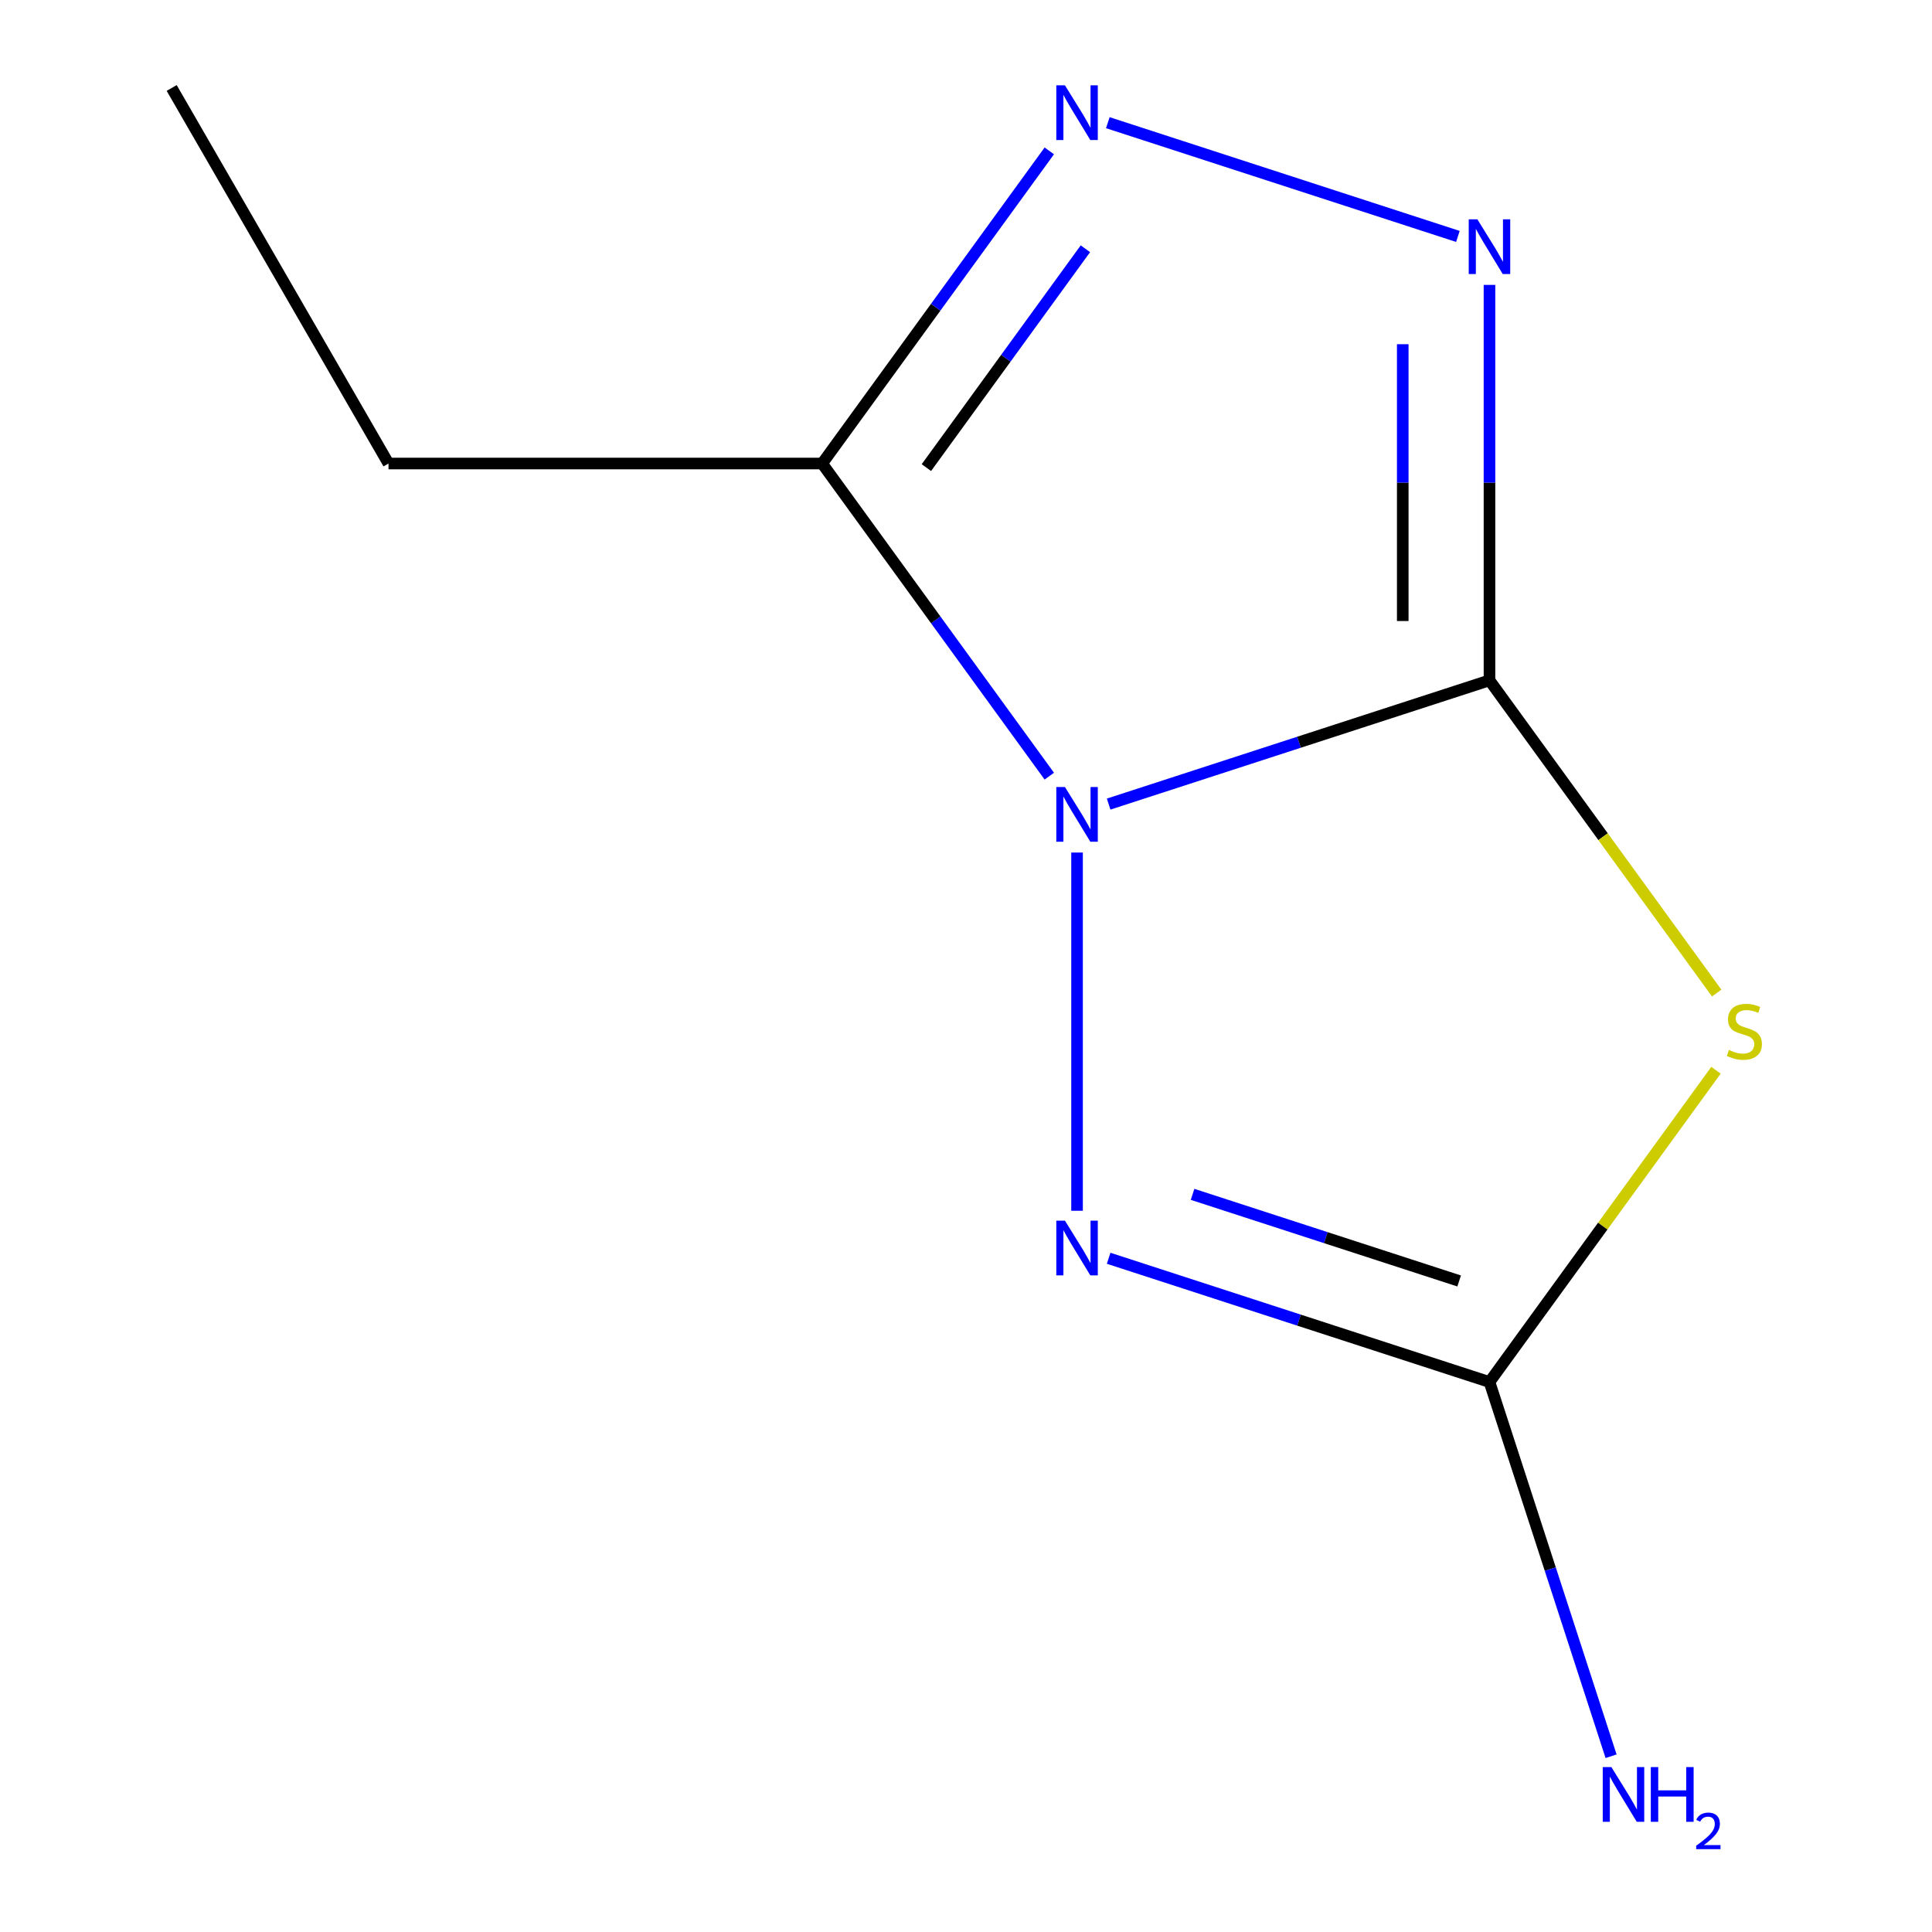 <?xml version='1.0' encoding='iso-8859-1'?>
<svg version='1.1' baseProfile='full'
              xmlns='http://www.w3.org/2000/svg'
                      xmlns:rdkit='http://www.rdkit.org/xml'
                      xmlns:xlink='http://www.w3.org/1999/xlink'
                  xml:space='preserve'
width='1000px' height='1000px' viewBox='0 0 1000 1000'>
<!-- END OF HEADER -->
<rect style='opacity:1.0;fill:#FFFFFF;stroke:none' width='1000' height='1000' x='0' y='0'> </rect>
<path class='bond-0' d='M 573.832,416.195 L 672.392,384.171' style='fill:none;fill-rule:evenodd;stroke:#0000FF;stroke-width:6px;stroke-linecap:butt;stroke-linejoin:miter;stroke-opacity:1' />
<path class='bond-0' d='M 672.392,384.171 L 770.953,352.147' style='fill:none;fill-rule:evenodd;stroke:#000000;stroke-width:6px;stroke-linecap:butt;stroke-linejoin:miter;stroke-opacity:1' />
<path class='bond-2' d='M 557.48,441.28 L 557.48,626.69' style='fill:none;fill-rule:evenodd;stroke:#0000FF;stroke-width:6px;stroke-linecap:butt;stroke-linejoin:miter;stroke-opacity:1' />
<path class='bond-5' d='M 543.116,401.737 L 484.331,320.827' style='fill:none;fill-rule:evenodd;stroke:#0000FF;stroke-width:6px;stroke-linecap:butt;stroke-linejoin:miter;stroke-opacity:1' />
<path class='bond-5' d='M 484.331,320.827 L 425.547,239.918' style='fill:none;fill-rule:evenodd;stroke:#000000;stroke-width:6px;stroke-linecap:butt;stroke-linejoin:miter;stroke-opacity:1' />
<path class='bond-1' d='M 770.953,352.147 L 829.752,433.076' style='fill:none;fill-rule:evenodd;stroke:#000000;stroke-width:6px;stroke-linecap:butt;stroke-linejoin:miter;stroke-opacity:1' />
<path class='bond-1' d='M 829.752,433.076 L 888.551,514.006' style='fill:none;fill-rule:evenodd;stroke:#CCCC00;stroke-width:6px;stroke-linecap:butt;stroke-linejoin:miter;stroke-opacity:1' />
<path class='bond-3' d='M 770.953,352.147 L 770.953,249.803' style='fill:none;fill-rule:evenodd;stroke:#000000;stroke-width:6px;stroke-linecap:butt;stroke-linejoin:miter;stroke-opacity:1' />
<path class='bond-3' d='M 770.953,249.803 L 770.953,147.46' style='fill:none;fill-rule:evenodd;stroke:#0000FF;stroke-width:6px;stroke-linecap:butt;stroke-linejoin:miter;stroke-opacity:1' />
<path class='bond-3' d='M 726.061,321.444 L 726.061,249.803' style='fill:none;fill-rule:evenodd;stroke:#000000;stroke-width:6px;stroke-linecap:butt;stroke-linejoin:miter;stroke-opacity:1' />
<path class='bond-3' d='M 726.061,249.803 L 726.061,178.163' style='fill:none;fill-rule:evenodd;stroke:#0000FF;stroke-width:6px;stroke-linecap:butt;stroke-linejoin:miter;stroke-opacity:1' />
<path class='bond-11' d='M 888.195,553.959 L 829.574,634.643' style='fill:none;fill-rule:evenodd;stroke:#CCCC00;stroke-width:6px;stroke-linecap:butt;stroke-linejoin:miter;stroke-opacity:1' />
<path class='bond-11' d='M 829.574,634.643 L 770.953,715.328' style='fill:none;fill-rule:evenodd;stroke:#000000;stroke-width:6px;stroke-linecap:butt;stroke-linejoin:miter;stroke-opacity:1' />
<path class='bond-4' d='M 573.832,651.28 L 672.392,683.304' style='fill:none;fill-rule:evenodd;stroke:#0000FF;stroke-width:6px;stroke-linecap:butt;stroke-linejoin:miter;stroke-opacity:1' />
<path class='bond-4' d='M 672.392,683.304 L 770.953,715.328' style='fill:none;fill-rule:evenodd;stroke:#000000;stroke-width:6px;stroke-linecap:butt;stroke-linejoin:miter;stroke-opacity:1' />
<path class='bond-4' d='M 617.272,618.192 L 686.265,640.609' style='fill:none;fill-rule:evenodd;stroke:#0000FF;stroke-width:6px;stroke-linecap:butt;stroke-linejoin:miter;stroke-opacity:1' />
<path class='bond-4' d='M 686.265,640.609 L 755.257,663.026' style='fill:none;fill-rule:evenodd;stroke:#000000;stroke-width:6px;stroke-linecap:butt;stroke-linejoin:miter;stroke-opacity:1' />
<path class='bond-10' d='M 754.602,122.375 L 573.402,63.5' style='fill:none;fill-rule:evenodd;stroke:#0000FF;stroke-width:6px;stroke-linecap:butt;stroke-linejoin:miter;stroke-opacity:1' />
<path class='bond-7' d='M 770.953,715.328 L 802.422,812.179' style='fill:none;fill-rule:evenodd;stroke:#000000;stroke-width:6px;stroke-linecap:butt;stroke-linejoin:miter;stroke-opacity:1' />
<path class='bond-7' d='M 802.422,812.179 L 833.89,909.029' style='fill:none;fill-rule:evenodd;stroke:#0000FF;stroke-width:6px;stroke-linecap:butt;stroke-linejoin:miter;stroke-opacity:1' />
<path class='bond-6' d='M 425.547,239.918 L 484.331,159.008' style='fill:none;fill-rule:evenodd;stroke:#000000;stroke-width:6px;stroke-linecap:butt;stroke-linejoin:miter;stroke-opacity:1' />
<path class='bond-6' d='M 484.331,159.008 L 543.116,78.098' style='fill:none;fill-rule:evenodd;stroke:#0000FF;stroke-width:6px;stroke-linecap:butt;stroke-linejoin:miter;stroke-opacity:1' />
<path class='bond-6' d='M 479.5,242.031 L 520.649,185.395' style='fill:none;fill-rule:evenodd;stroke:#000000;stroke-width:6px;stroke-linecap:butt;stroke-linejoin:miter;stroke-opacity:1' />
<path class='bond-6' d='M 520.649,185.395 L 561.798,128.758' style='fill:none;fill-rule:evenodd;stroke:#0000FF;stroke-width:6px;stroke-linecap:butt;stroke-linejoin:miter;stroke-opacity:1' />
<path class='bond-8' d='M 425.547,239.918 L 201.089,239.918' style='fill:none;fill-rule:evenodd;stroke:#000000;stroke-width:6px;stroke-linecap:butt;stroke-linejoin:miter;stroke-opacity:1' />
<path class='bond-9' d='M 201.089,239.918 L 88.859,45.531' style='fill:none;fill-rule:evenodd;stroke:#000000;stroke-width:6px;stroke-linecap:butt;stroke-linejoin:miter;stroke-opacity:1' />
<path  class='atom-0' d='M 551.22 407.348
L 560.5 422.348
Q 561.42 423.828, 562.9 426.508
Q 564.38 429.188, 564.46 429.348
L 564.46 407.348
L 568.22 407.348
L 568.22 435.668
L 564.34 435.668
L 554.38 419.268
Q 553.22 417.348, 551.98 415.148
Q 550.78 412.948, 550.42 412.268
L 550.42 435.668
L 546.74 435.668
L 546.74 407.348
L 551.22 407.348
' fill='#0000FF'/>
<path  class='atom-2' d='M 894.886 543.458
Q 895.206 543.578, 896.526 544.138
Q 897.846 544.698, 899.286 545.058
Q 900.766 545.378, 902.206 545.378
Q 904.886 545.378, 906.446 544.098
Q 908.006 542.778, 908.006 540.498
Q 908.006 538.938, 907.206 537.978
Q 906.446 537.018, 905.246 536.498
Q 904.046 535.978, 902.046 535.378
Q 899.526 534.618, 898.006 533.898
Q 896.526 533.178, 895.446 531.658
Q 894.406 530.138, 894.406 527.578
Q 894.406 524.018, 896.806 521.818
Q 899.246 519.618, 904.046 519.618
Q 907.326 519.618, 911.046 521.178
L 910.126 524.258
Q 906.726 522.858, 904.166 522.858
Q 901.406 522.858, 899.886 524.018
Q 898.366 525.138, 898.406 527.098
Q 898.406 528.618, 899.166 529.538
Q 899.966 530.458, 901.086 530.978
Q 902.246 531.498, 904.166 532.098
Q 906.726 532.898, 908.246 533.698
Q 909.766 534.498, 910.846 536.138
Q 911.966 537.738, 911.966 540.498
Q 911.966 544.418, 909.326 546.538
Q 906.726 548.618, 902.366 548.618
Q 899.846 548.618, 897.926 548.058
Q 896.046 547.538, 893.806 546.618
L 894.886 543.458
' fill='#CCCC00'/>
<path  class='atom-3' d='M 551.22 631.807
L 560.5 646.807
Q 561.42 648.287, 562.9 650.967
Q 564.38 653.647, 564.46 653.807
L 564.46 631.807
L 568.22 631.807
L 568.22 660.127
L 564.34 660.127
L 554.38 643.727
Q 553.22 641.807, 551.98 639.607
Q 550.78 637.407, 550.42 636.727
L 550.42 660.127
L 546.74 660.127
L 546.74 631.807
L 551.22 631.807
' fill='#0000FF'/>
<path  class='atom-4' d='M 764.693 113.528
L 773.973 128.528
Q 774.893 130.008, 776.373 132.688
Q 777.853 135.368, 777.933 135.528
L 777.933 113.528
L 781.693 113.528
L 781.693 141.848
L 777.813 141.848
L 767.853 125.448
Q 766.693 123.528, 765.453 121.328
Q 764.253 119.128, 763.893 118.448
L 763.893 141.848
L 760.213 141.848
L 760.213 113.528
L 764.693 113.528
' fill='#0000FF'/>
<path  class='atom-7' d='M 551.22 44.167
L 560.5 59.167
Q 561.42 60.647, 562.9 63.327
Q 564.38 66.007, 564.46 66.167
L 564.46 44.167
L 568.22 44.167
L 568.22 72.487
L 564.34 72.487
L 554.38 56.087
Q 553.22 54.167, 551.98 51.967
Q 550.78 49.767, 550.42 49.087
L 550.42 72.487
L 546.74 72.487
L 546.74 44.167
L 551.22 44.167
' fill='#0000FF'/>
<path  class='atom-8' d='M 834.055 914.641
L 843.335 929.641
Q 844.255 931.121, 845.735 933.801
Q 847.215 936.481, 847.295 936.641
L 847.295 914.641
L 851.055 914.641
L 851.055 942.961
L 847.175 942.961
L 837.215 926.561
Q 836.055 924.641, 834.815 922.441
Q 833.615 920.241, 833.255 919.561
L 833.255 942.961
L 829.575 942.961
L 829.575 914.641
L 834.055 914.641
' fill='#0000FF'/>
<path  class='atom-8' d='M 854.455 914.641
L 858.295 914.641
L 858.295 926.681
L 872.775 926.681
L 872.775 914.641
L 876.615 914.641
L 876.615 942.961
L 872.775 942.961
L 872.775 929.881
L 858.295 929.881
L 858.295 942.961
L 854.455 942.961
L 854.455 914.641
' fill='#0000FF'/>
<path  class='atom-8' d='M 877.987 941.967
Q 878.674 940.199, 880.311 939.222
Q 881.947 938.219, 884.218 938.219
Q 887.043 938.219, 888.627 939.75
Q 890.211 941.281, 890.211 944
Q 890.211 946.772, 888.151 949.359
Q 886.119 951.947, 881.895 955.009
L 890.527 955.009
L 890.527 957.121
L 877.935 957.121
L 877.935 955.352
Q 881.419 952.871, 883.479 951.023
Q 885.564 949.175, 886.567 947.511
Q 887.571 945.848, 887.571 944.132
Q 887.571 942.337, 886.673 941.334
Q 885.775 940.331, 884.218 940.331
Q 882.713 940.331, 881.71 940.938
Q 880.707 941.545, 879.994 942.891
L 877.987 941.967
' fill='#0000FF'/>
</svg>
